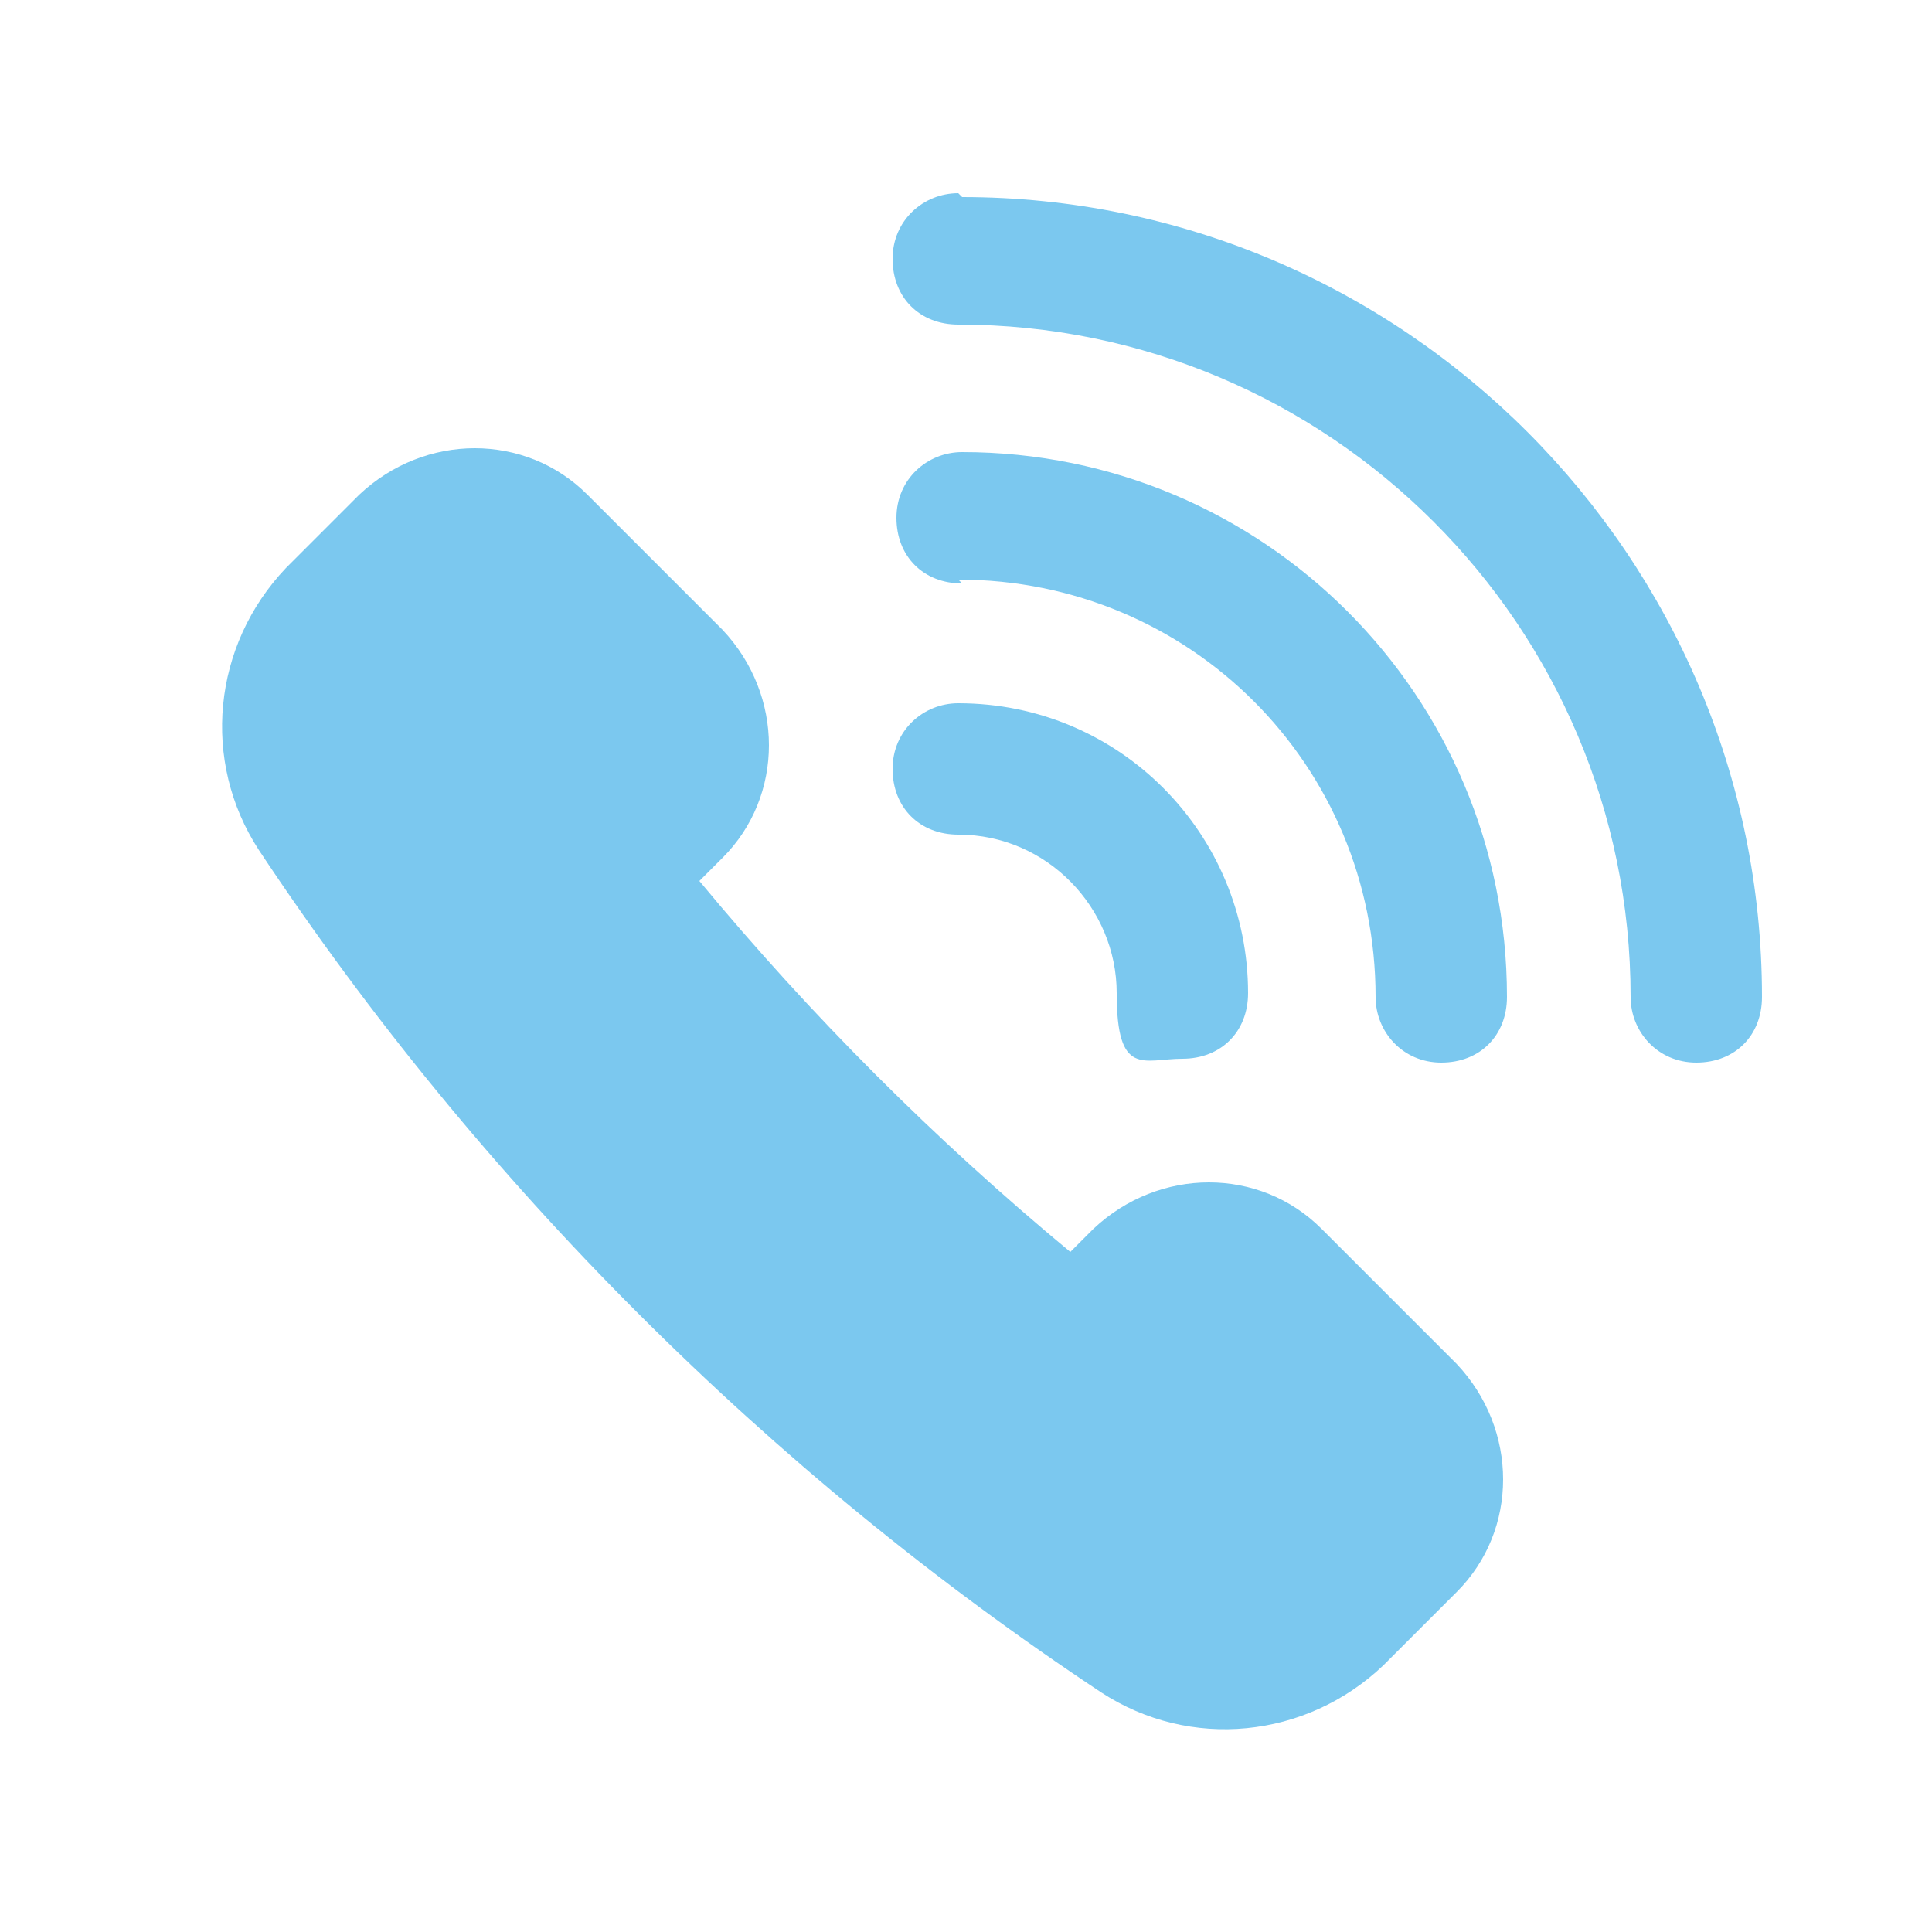 <?xml version="1.0" encoding="UTF-8"?>
<svg xmlns="http://www.w3.org/2000/svg" version="1.1" viewBox="0 0 50 50">
  <defs>
    <style>
      .cls-1 {
        fill: #7bc8ef;
      }
    </style>
  </defs>
  <!-- Generator: Adobe Illustrator 28.7.7, SVG Export Plug-In . SVG Version: 1.2.0 Build 194)  -->
  <g>
    <g id="Layer_1">
      <path class="cls-1" d="M34.2,31.8c-1.6-1.6-4.2-1.6-5.9,0l-.6.6c-3.5-2.9-6.7-6.1-9.6-9.6l.6-.6c1.6-1.6,1.6-4.2,0-5.9h0s-3.5-3.5-3.5-3.5c-1.6-1.6-4.2-1.6-5.9,0l-1.9,1.9c-1.9,2-2.2,5-.7,7.3,5.7,8.6,13.2,16.1,21.8,21.8,2.3,1.5,5.3,1.2,7.3-.7l1.9-1.9c1.6-1.6,1.6-4.2,0-5.9l-3.5-3.5Z"/>
      <path class="cls-1" d="M24.8,5c-.9,0-1.7.7-1.7,1.7s.7,1.7,1.7,1.7c9.6,0,17.4,7.8,17.4,17.4,0,.9.7,1.7,1.7,1.7s1.7-.7,1.7-1.7c0-11.4-9.3-20.7-20.7-20.7Z"/>
      <path class="cls-1" d="M24.8,15c6,0,10.8,4.8,10.8,10.8,0,.9.7,1.7,1.7,1.7s1.7-.7,1.7-1.7c0-7.8-6.3-14.1-14.1-14.1-.9,0-1.7.7-1.7,1.7s.7,1.7,1.7,1.7Z"/>
      <path class="cls-1" d="M24.8,21.6c2.3,0,4.1,1.9,4.1,4.1s.7,1.7,1.7,1.7,1.7-.7,1.7-1.7c0-4.1-3.3-7.5-7.5-7.5-.9,0-1.7.7-1.7,1.7s.7,1.7,1.7,1.7Z"/>
    </g>
  </g>
</svg>